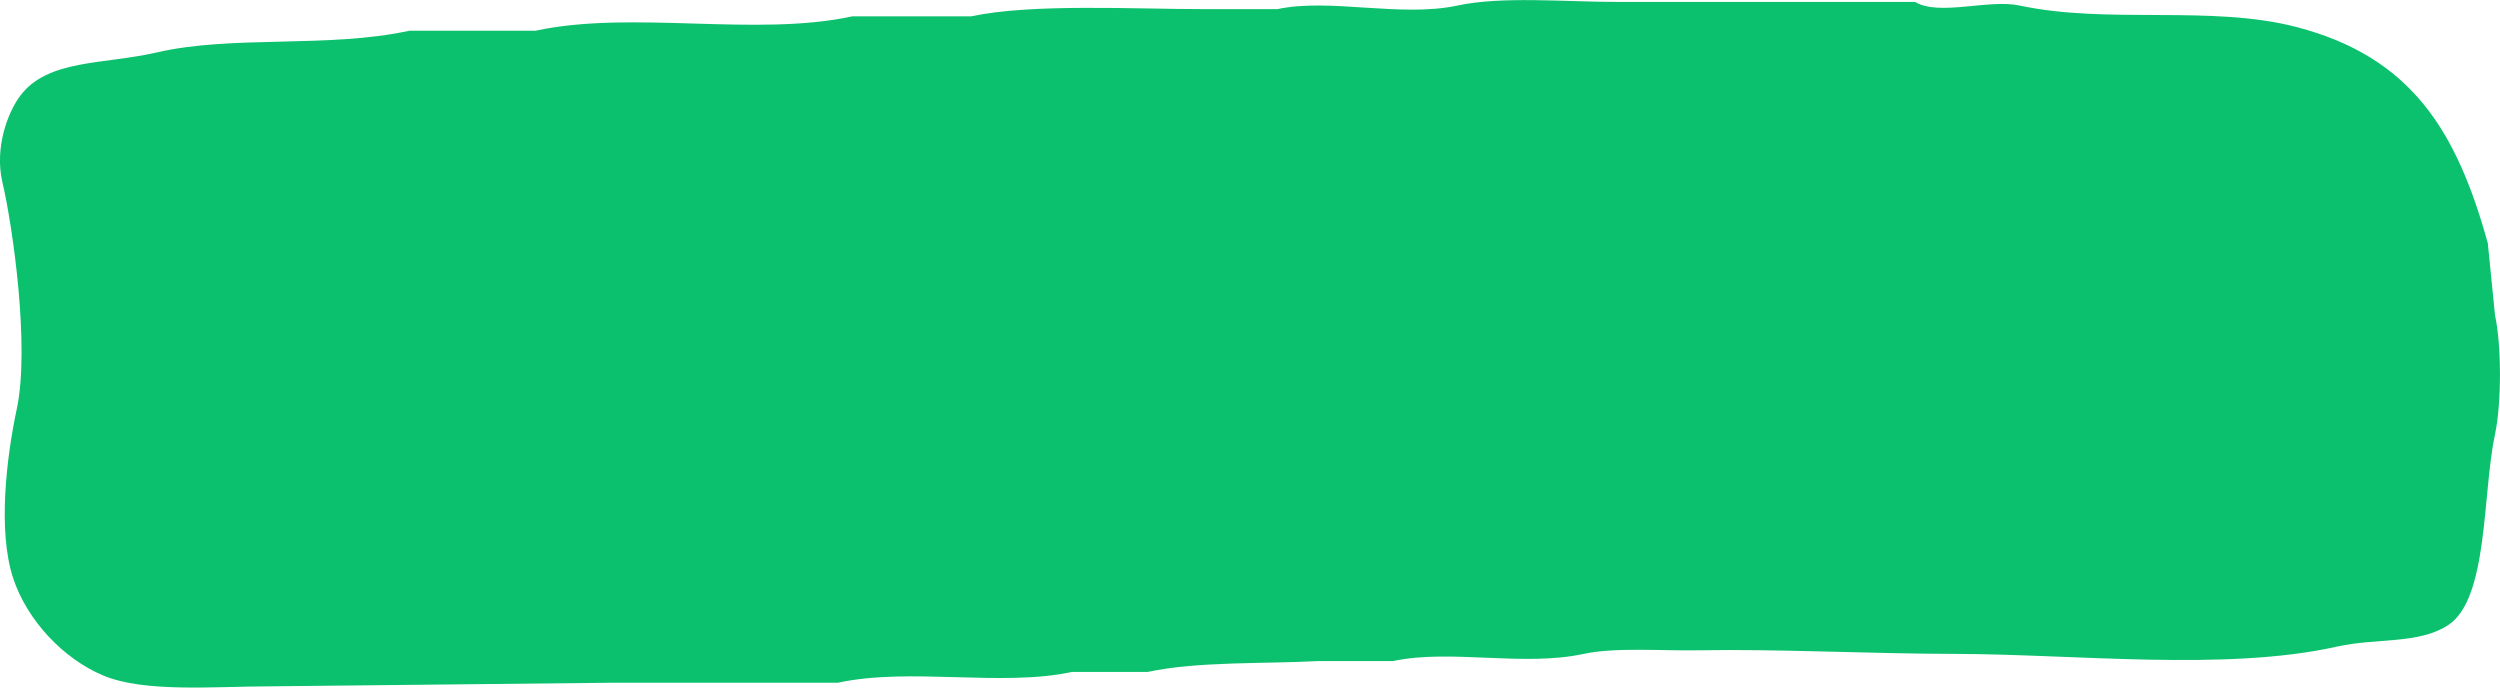 <svg xmlns="http://www.w3.org/2000/svg" width="694.04" height="190.87" viewBox="0 0 694.04 190.87" preserveAspectRatio="none">
  <defs>
    <style>
      .cls-1 {
        fill: #0bc16e;
        fill-rule: evenodd;
      }
    </style>
  </defs>
  <path class="cls-1" d="M3748,1322h-83c-14.04,0-31.73-1.64-44,1-15.75,3.39-35.5-2.12-50,1h-21c-18.69,0-47.34-1.59-64,2h-33c-26.81,5.83-61.17-1.8-88,4h-35c-22.49,4.9-49.12,1.17-70,6-14.92,3.45-30.3,1.84-38,12-3.46,4.56-7.23,14.48-5,24,2.93,12.51,7.65,45.86,4,63-2.78,13.05-5.38,33.73-1,47,3.88,11.75,13.97,22.38,25,27,11.58,4.85,31.12,3,47,3q47.49-.495,95-1h62c19.98-4.33,45.37,1.23,65-3h21c13.74-2.97,32.8-2.21,47-3h21c15.92-3.44,36.18,1.64,53-2,8.72-1.89,21.62-.81,32-1,21.48-.4,47.17.96,71,1,33.53,0.06,75.24,4.88,106-2,11.25-2.51,22.75-.61,31-6,11.2-7.31,9.47-36.61,13-53,1.81-8.42,1.85-24.58,0-33q-1.005-10.005-2-20c-8.64-31.25-21.26-51.69-53-60-23.88-6.25-52.36-.71-77-6C3768.46,1321.17,3754.58,1326.02,3748,1322Z" transform="translate(-3216.34 -1321.47)"/>
</svg>
